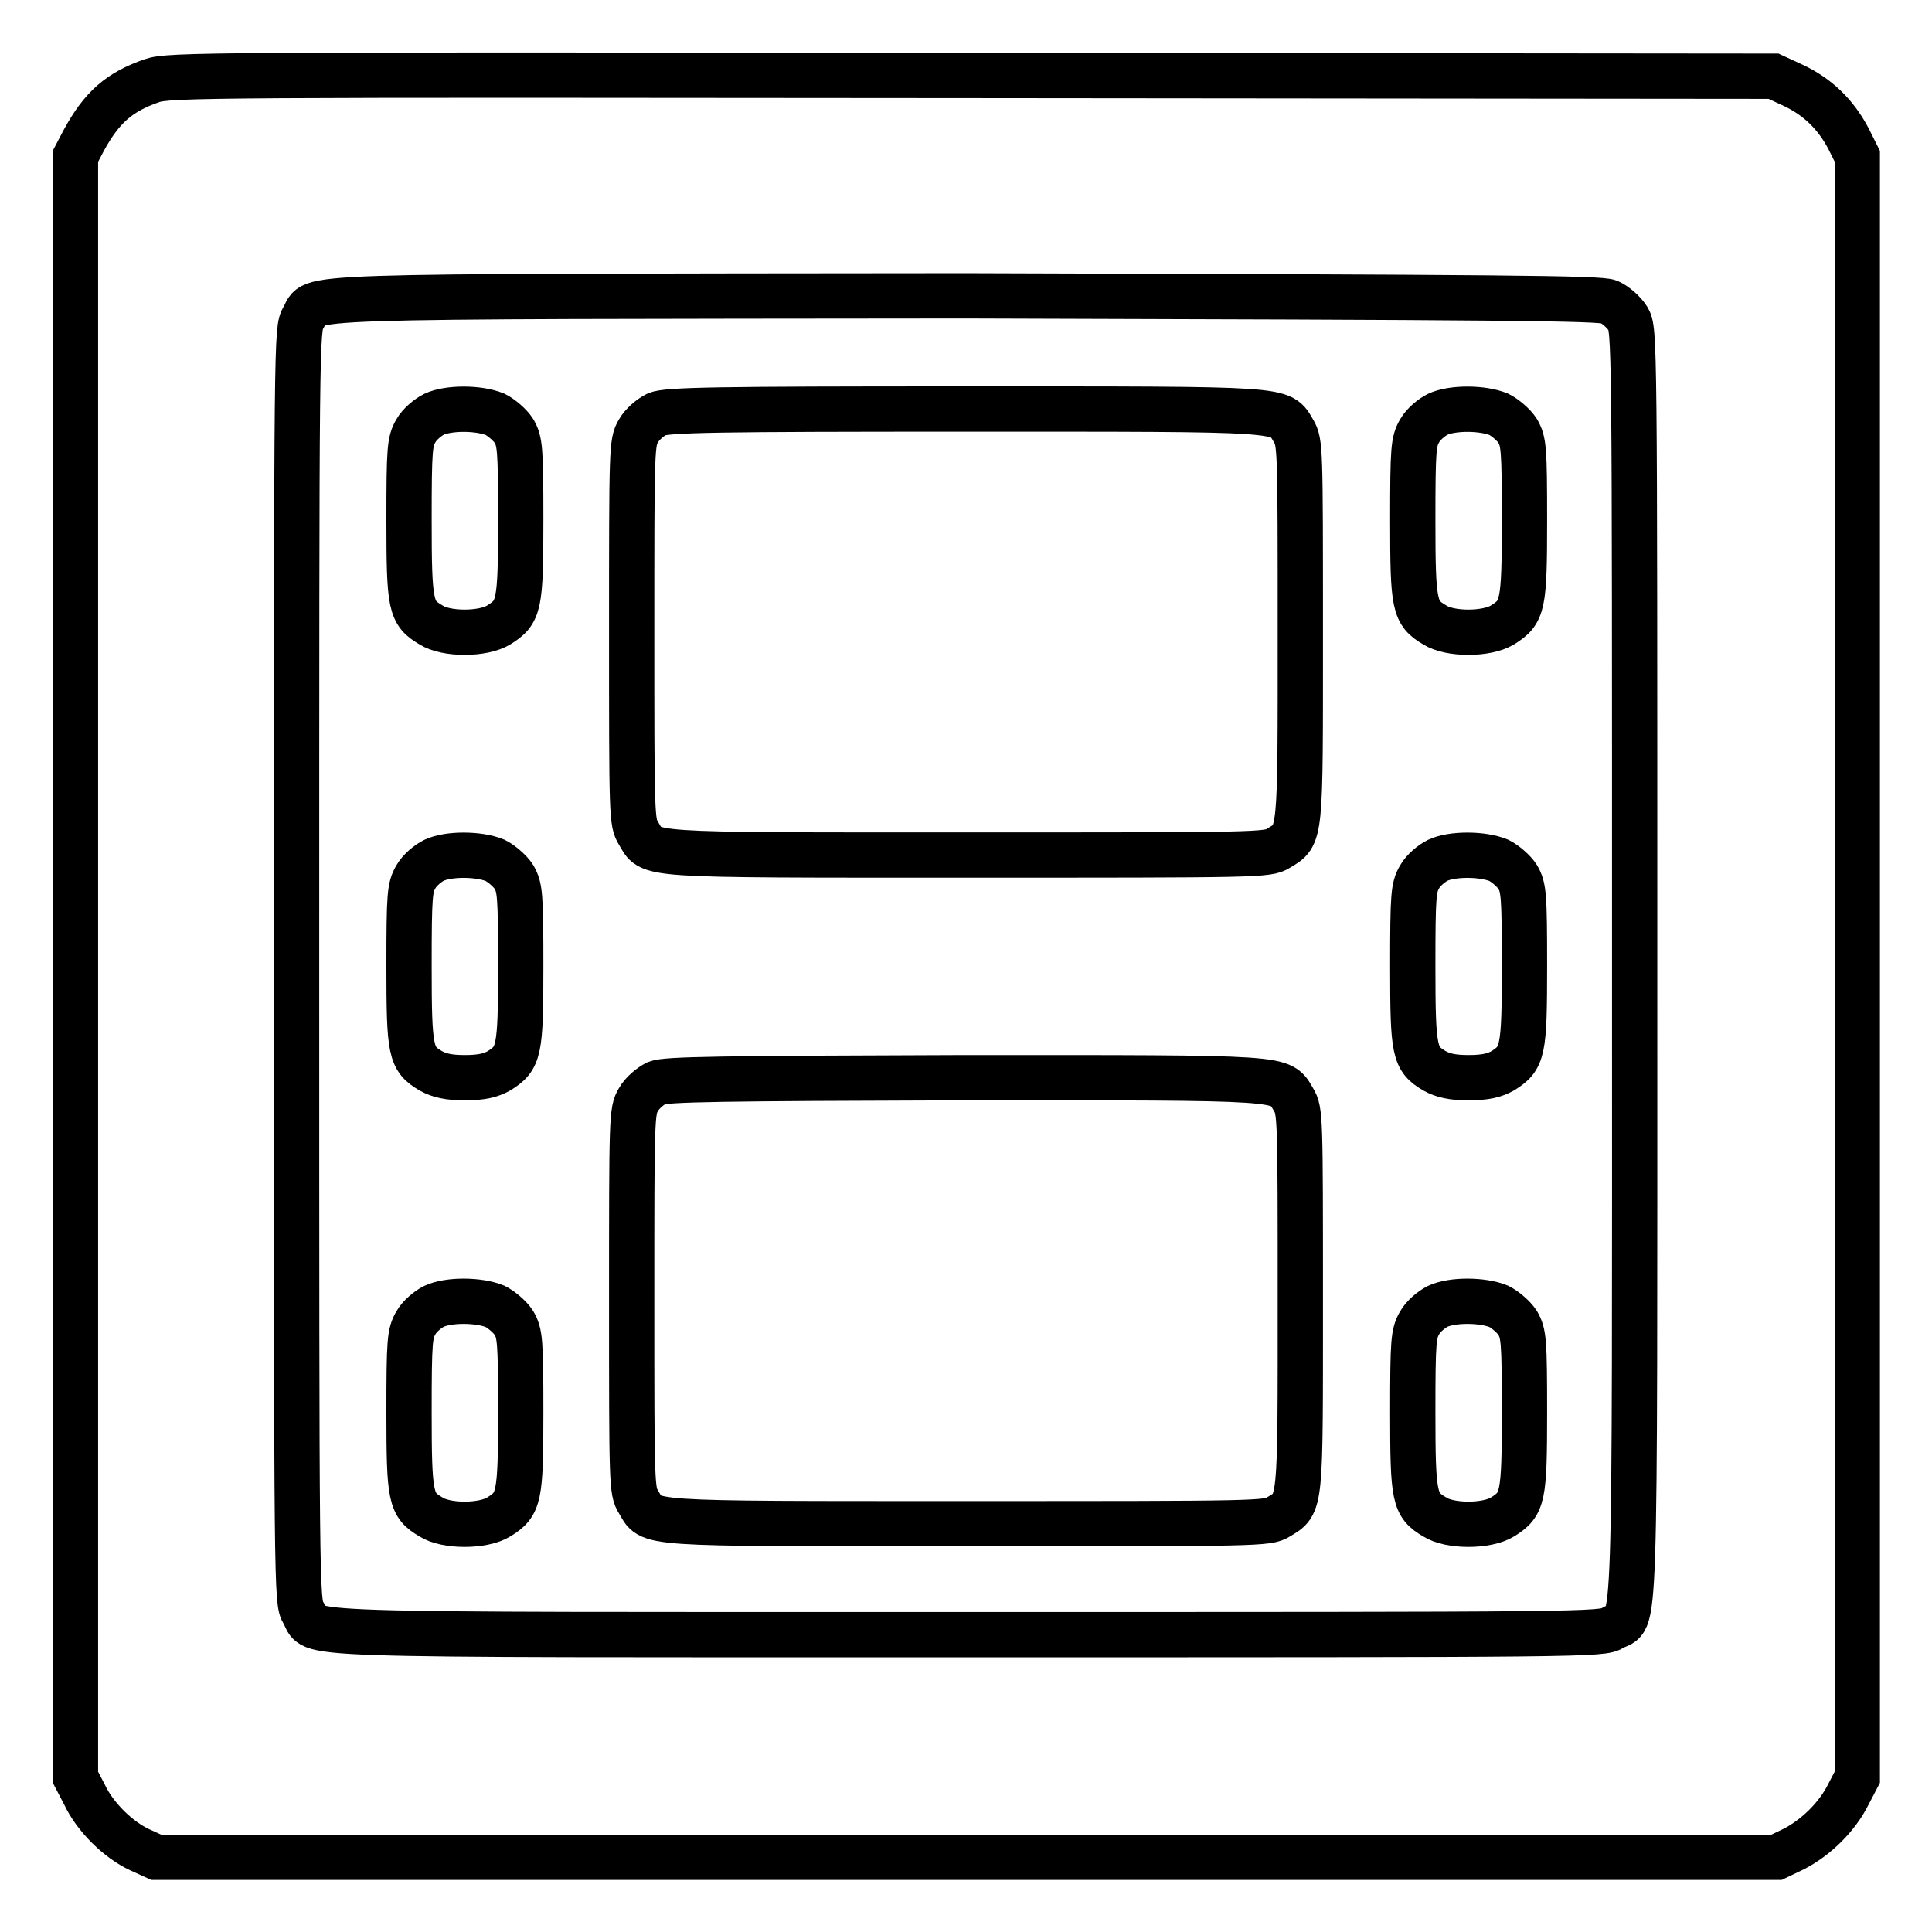 <?xml version="1.0" encoding="utf-8"?>
<!-- Svg Vector Icons : http://www.onlinewebfonts.com/icon -->
<!DOCTYPE svg PUBLIC "-//W3C//DTD SVG 1.1//EN" "http://www.w3.org/Graphics/SVG/1.1/DTD/svg11.dtd">
<svg version="1.1" xmlns="http://www.w3.org/2000/svg" xmlns:xlink="http://www.w3.org/1999/xlink" x="0px" y="0px" viewBox="0 0 256 256" enable-background="new 0 0 256 256" xml:space="preserve">
<g><g><g><path stroke-width="6" fill-opacity="0" stroke="#000000"  d="M20.1,10.7c-4.3,1.5-6.6,3.5-9,7.9L10,20.7v107.4v107.4l1.2,2.3c1.4,3,4.5,6,7.3,7.3l2.2,1H128h107.4l2.3-1.1c2.9-1.5,5.7-4.2,7.2-7.2l1.2-2.3V128.1V20.7l-1.2-2.4c-1.7-3.2-4.1-5.5-7.3-7l-2.6-1.2L128.7,10C27.4,9.9,22.4,9.9,20.1,10.7z M213.2,40c0.9,0.4,2,1.4,2.5,2.2c0.9,1.5,0.9,2.1,0.9,85.7c0,93,0.2,86-2.9,87.8c-1.4,0.9-3,0.9-85.7,0.9c-93,0-85.9,0.2-87.8-2.9c-0.9-1.4-0.9-3-0.9-85.8c0-83.7,0-84.3,0.9-85.8c1.8-3-4.3-2.8,87.7-2.9C199.8,39.4,211.9,39.5,213.2,40z"/><path stroke-width="6" fill-opacity="0" stroke="#000000"  d="M57.5,54.9c-0.8,0.4-1.9,1.3-2.4,2.2c-0.8,1.4-0.9,2.3-0.9,11.8c0,11.4,0.2,12.3,2.9,13.9c2,1.3,6.9,1.3,9,0c2.7-1.7,2.9-2.5,2.9-13.9c0-9.5-0.1-10.4-0.9-11.8c-0.5-0.8-1.7-1.8-2.5-2.2C63.4,54,59.4,54,57.5,54.9z"/><path stroke-width="6" fill-opacity="0" stroke="#000000"  d="M87,54.9c-0.8,0.4-1.9,1.3-2.4,2.2c-0.9,1.5-0.9,2.3-0.9,26.7c0,24.2,0,25.2,0.9,26.6c1.8,3-0.5,2.9,43.5,2.9c38.7,0,39.9,0,41.3-0.9c3-1.8,2.9-1.1,2.9-28.7c0-24.3,0-25.1-0.9-26.6c-1.8-3-0.1-2.9-43.5-2.9C95.1,54.2,88.3,54.3,87,54.9z"/><path stroke-width="6" fill-opacity="0" stroke="#000000"  d="M190.5,54.9c-0.8,0.4-1.9,1.3-2.4,2.2c-0.8,1.4-0.9,2.3-0.9,11.8c0,11.4,0.2,12.3,2.9,13.9c2,1.3,6.9,1.3,9,0c2.7-1.7,2.9-2.5,2.9-13.9c0-9.5-0.1-10.4-0.9-11.8c-0.5-0.8-1.7-1.8-2.5-2.2C196.4,54,192.4,54,190.5,54.9z"/><path stroke-width="6" fill-opacity="0" stroke="#000000"  d="M57.5,114c-0.8,0.4-1.9,1.3-2.4,2.2c-0.8,1.4-0.9,2.3-0.9,11.8c0,11.4,0.2,12.3,2.9,13.9c1.1,0.6,2.3,0.9,4.5,0.9s3.4-0.3,4.5-0.9c2.7-1.7,2.9-2.5,2.9-13.9c0-9.5-0.1-10.4-0.9-11.8c-0.5-0.8-1.7-1.8-2.5-2.2C63.4,113.1,59.4,113.1,57.5,114z"/><path stroke-width="6" fill-opacity="0" stroke="#000000"  d="M190.5,114c-0.8,0.4-1.9,1.3-2.4,2.2c-0.8,1.4-0.9,2.3-0.9,11.8c0,11.4,0.2,12.3,2.9,13.9c1.1,0.6,2.3,0.9,4.5,0.9s3.4-0.3,4.5-0.9c2.7-1.7,2.9-2.5,2.9-13.9c0-9.5-0.1-10.4-0.9-11.8c-0.5-0.8-1.7-1.8-2.5-2.2C196.4,113.1,192.4,113.1,190.5,114z"/><path stroke-width="6" fill-opacity="0" stroke="#000000"  d="M87,143.5c-0.8,0.4-1.9,1.3-2.4,2.2c-0.9,1.5-0.9,2.3-0.9,26.7c0,24.2,0,25.2,0.9,26.6c1.8,3-0.5,2.9,43.5,2.9c38.7,0,39.9,0,41.3-0.9c3-1.8,2.9-1.1,2.9-28.7c0-24.3,0-25.1-0.9-26.6c-1.8-3-0.1-2.9-43.5-2.9C95.1,142.9,88.3,143,87,143.5z"/><path stroke-width="6" fill-opacity="0" stroke="#000000"  d="M57.5,173.1c-0.8,0.4-1.9,1.3-2.4,2.2c-0.8,1.4-0.9,2.3-0.9,11.8c0,11.4,0.2,12.3,2.9,13.9c2,1.3,6.9,1.3,9,0c2.7-1.7,2.9-2.5,2.9-13.9c0-9.5-0.1-10.4-0.9-11.8c-0.5-0.8-1.7-1.8-2.5-2.2C63.4,172.2,59.4,172.2,57.5,173.1z"/><path stroke-width="6" fill-opacity="0" stroke="#000000"  d="M190.5,173.1c-0.8,0.4-1.9,1.3-2.4,2.2c-0.8,1.4-0.9,2.3-0.9,11.8c0,11.4,0.2,12.3,2.9,13.9c2,1.3,6.9,1.3,9,0c2.7-1.7,2.9-2.5,2.9-13.9c0-9.5-0.1-10.4-0.9-11.8c-0.5-0.8-1.7-1.8-2.5-2.2C196.4,172.2,192.4,172.2,190.5,173.1z"/></g></g></g>
</svg>
